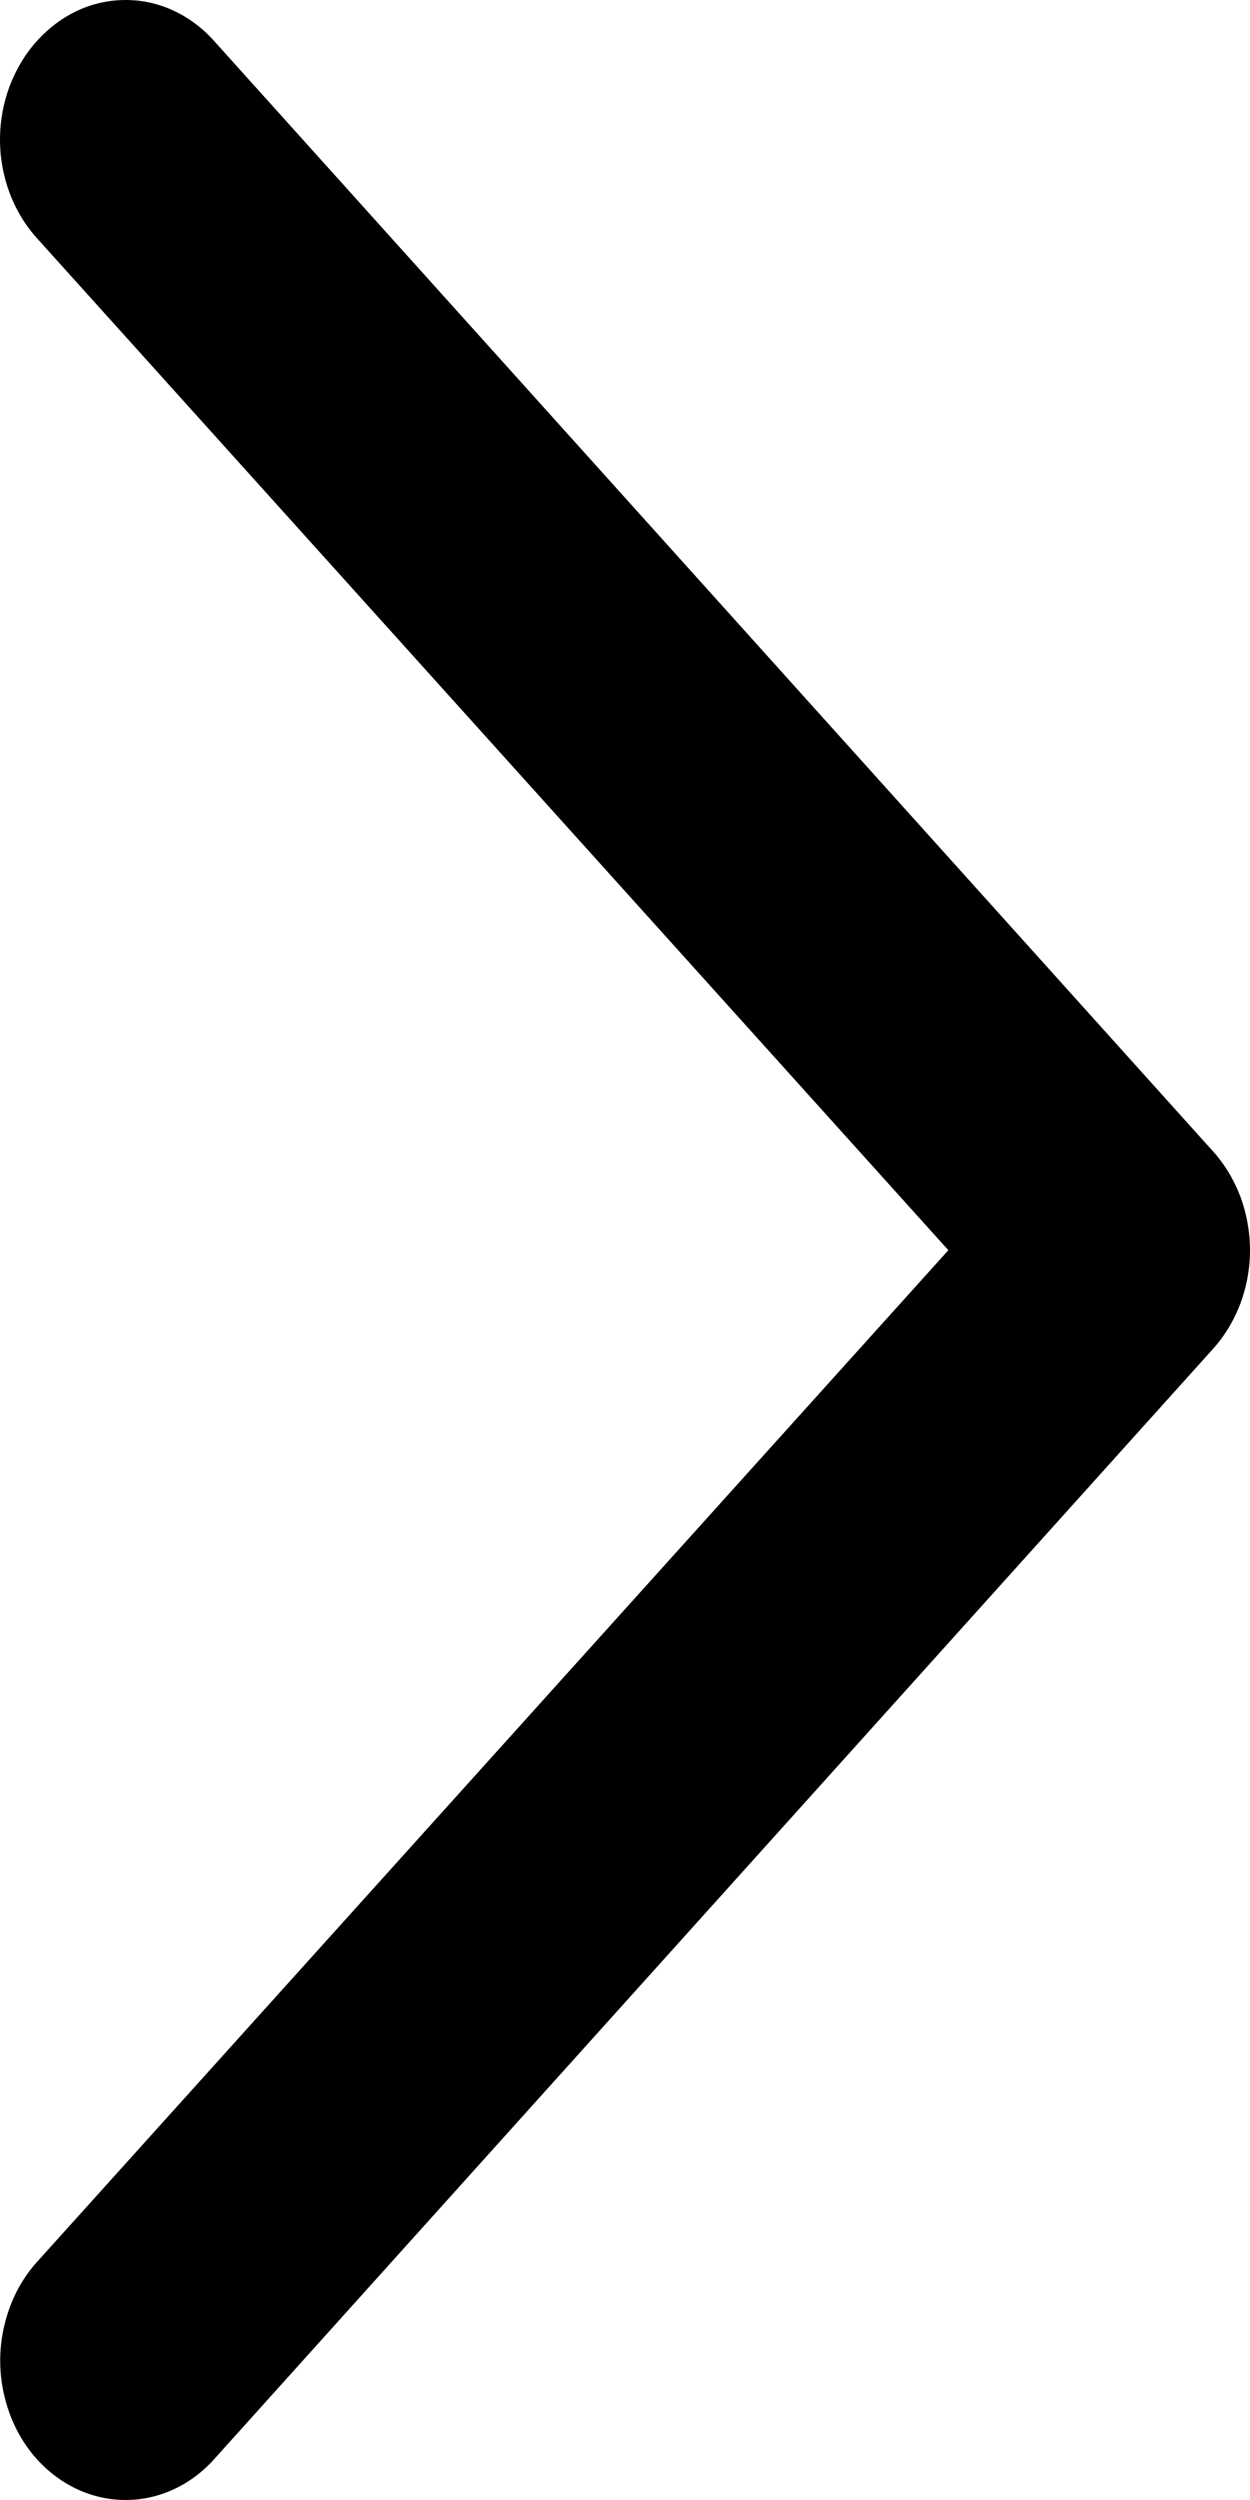 <svg width="6" height="12" viewBox="0 0 6 12" fill="none" xmlns="http://www.w3.org/2000/svg">
<path d="M0.177 1.143C0.121 1.081 0.077 1.008 0.046 0.926C0.016 0.845 -2.91219e-08 0.758 -3.68116e-08 0.67C-4.45013e-08 0.582 0.016 0.495 0.046 0.414C0.077 0.333 0.121 0.259 0.177 0.197C0.233 0.135 0.299 0.085 0.372 0.051C0.445 0.017 0.524 -4.74918e-07 0.603 -4.81834e-07C0.682 -4.88751e-07 0.76 0.017 0.833 0.051C0.906 0.085 0.973 0.135 1.028 0.197L5.823 5.527C5.879 5.589 5.923 5.663 5.954 5.744C5.984 5.826 6 5.913 6 6.001C6 6.089 5.984 6.176 5.954 6.257C5.923 6.338 5.879 6.412 5.823 6.474L1.028 11.804C0.915 11.93 0.762 12 0.603 12C0.524 12 0.446 11.983 0.372 11.949C0.299 11.915 0.233 11.866 0.177 11.804C0.121 11.742 0.077 11.668 0.047 11.587C0.017 11.506 0.001 11.419 0.001 11.331C0.001 11.243 0.017 11.156 0.047 11.075C0.077 10.994 0.121 10.92 0.177 10.858L4.552 6.001L0.177 1.143Z" fill="currentColor"/>
</svg>
